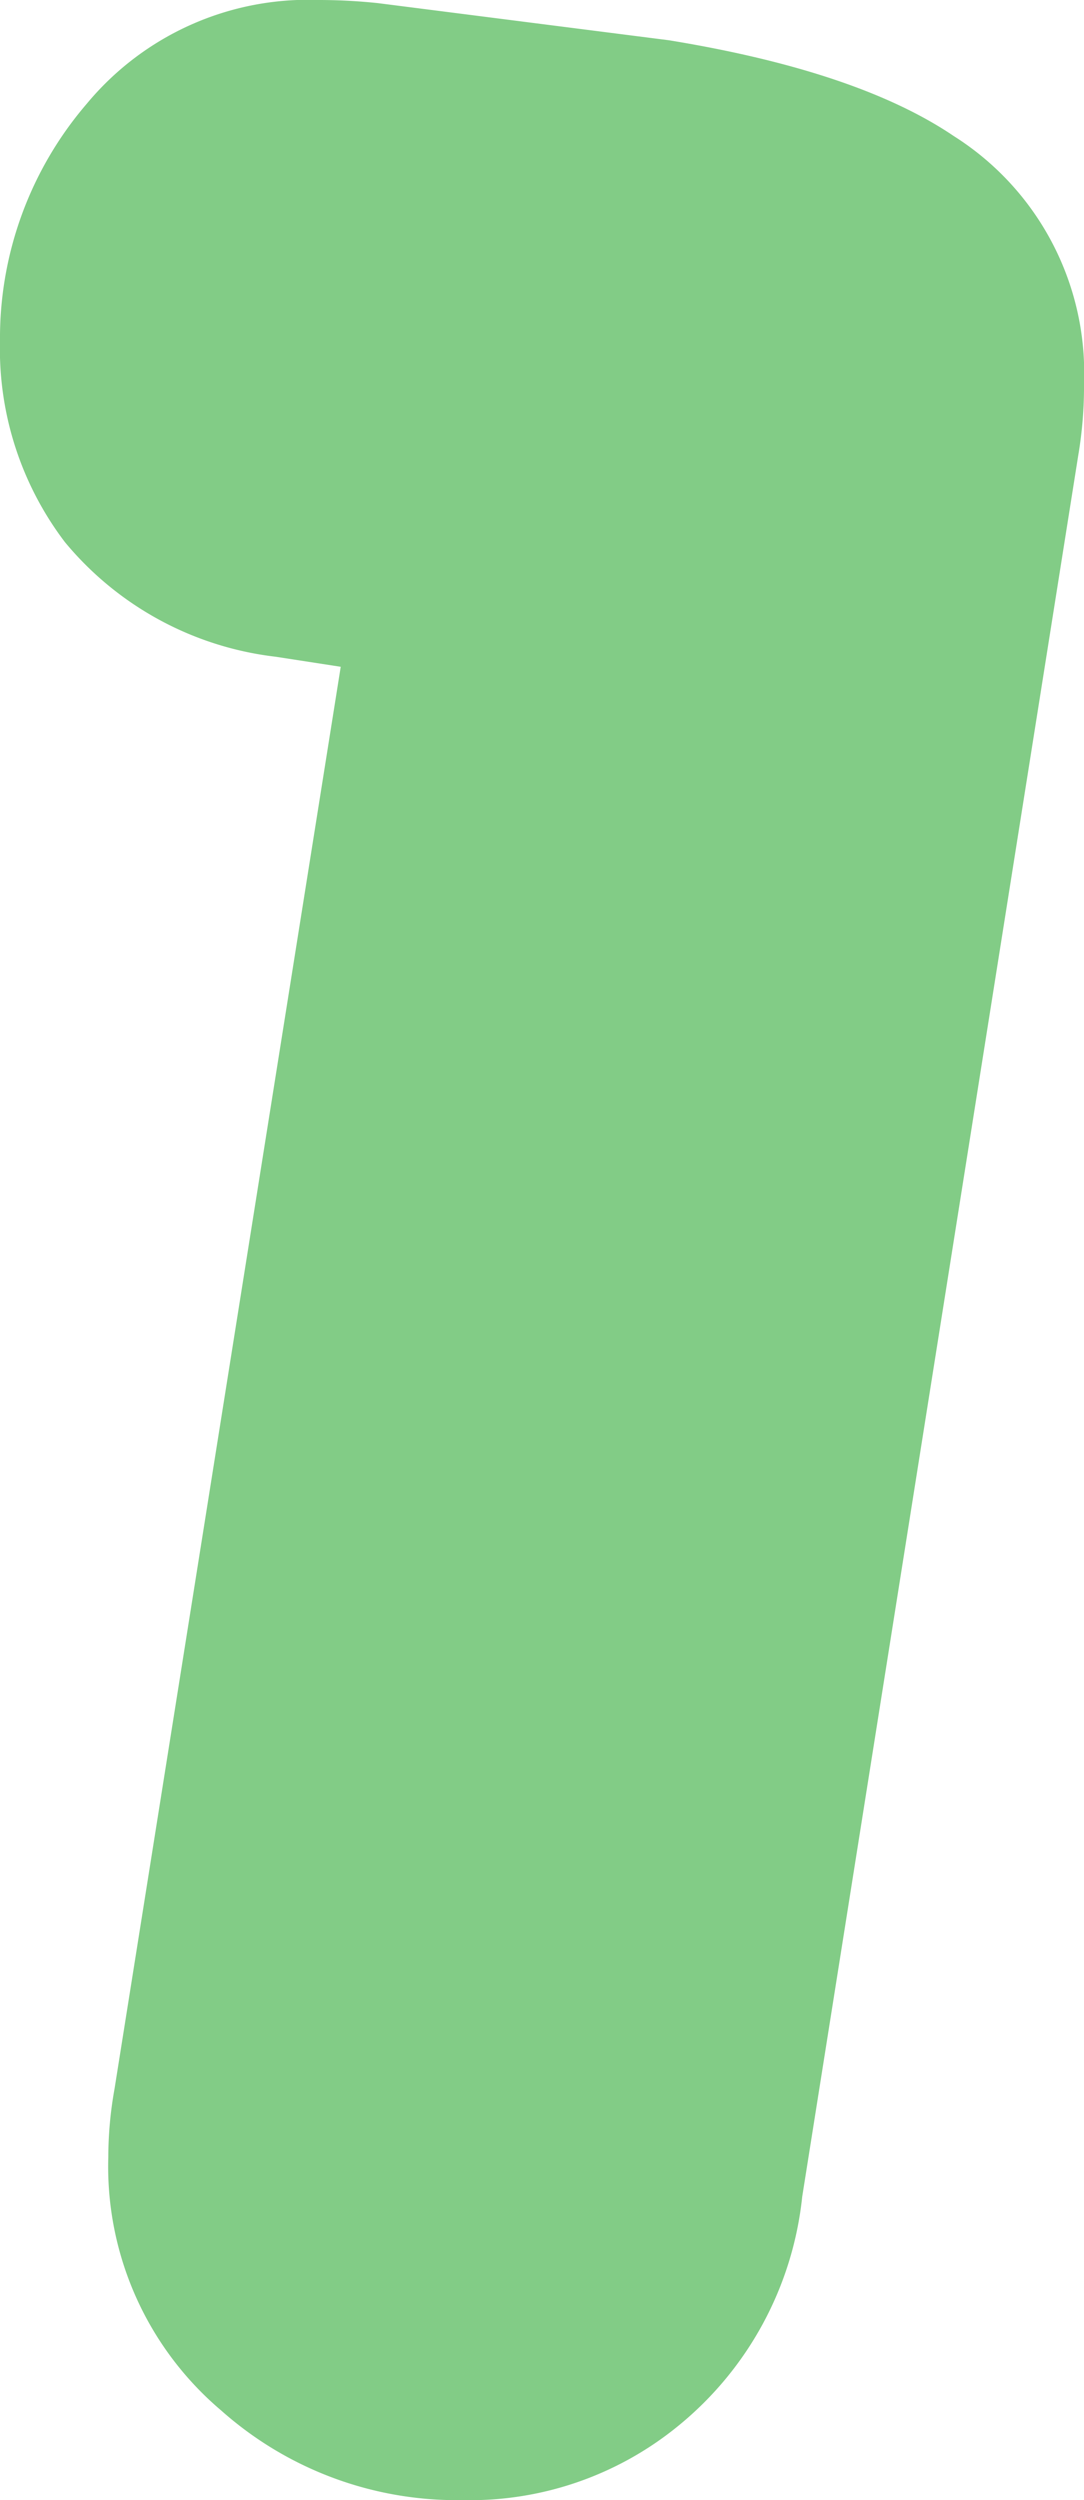 <?xml version="1.0" encoding="UTF-8"?> <svg xmlns="http://www.w3.org/2000/svg" viewBox="0 0 45.24 104.31"> <defs> <style>.cls-1{fill:#82cc86;}</style> </defs> <g id="Layer_2" data-name="Layer 2"> <g id="Layer_1-2" data-name="Layer 1"> <path class="cls-1" d="M33.48,91.65a14.24,14.24,0,0,1-5.17,9.56,13.73,13.73,0,0,1-9,3.1,14.8,14.8,0,0,1-10.08-3.74A13.33,13.33,0,0,1,4.52,90a16.16,16.16,0,0,1,.26-2.85l9.44-59.33L11.5,27.4a13.45,13.45,0,0,1-8.79-4.78A13.32,13.32,0,0,1,0,14.22,15,15,0,0,1,3.62,4.33,12,12,0,0,1,13.31,0a23.62,23.62,0,0,1,2.46.13L27.92,1.68q7.89,1.29,11.89,4A11.69,11.69,0,0,1,45.24,16,17.21,17.21,0,0,1,45,19Z"></path> </g> </g> </svg> 